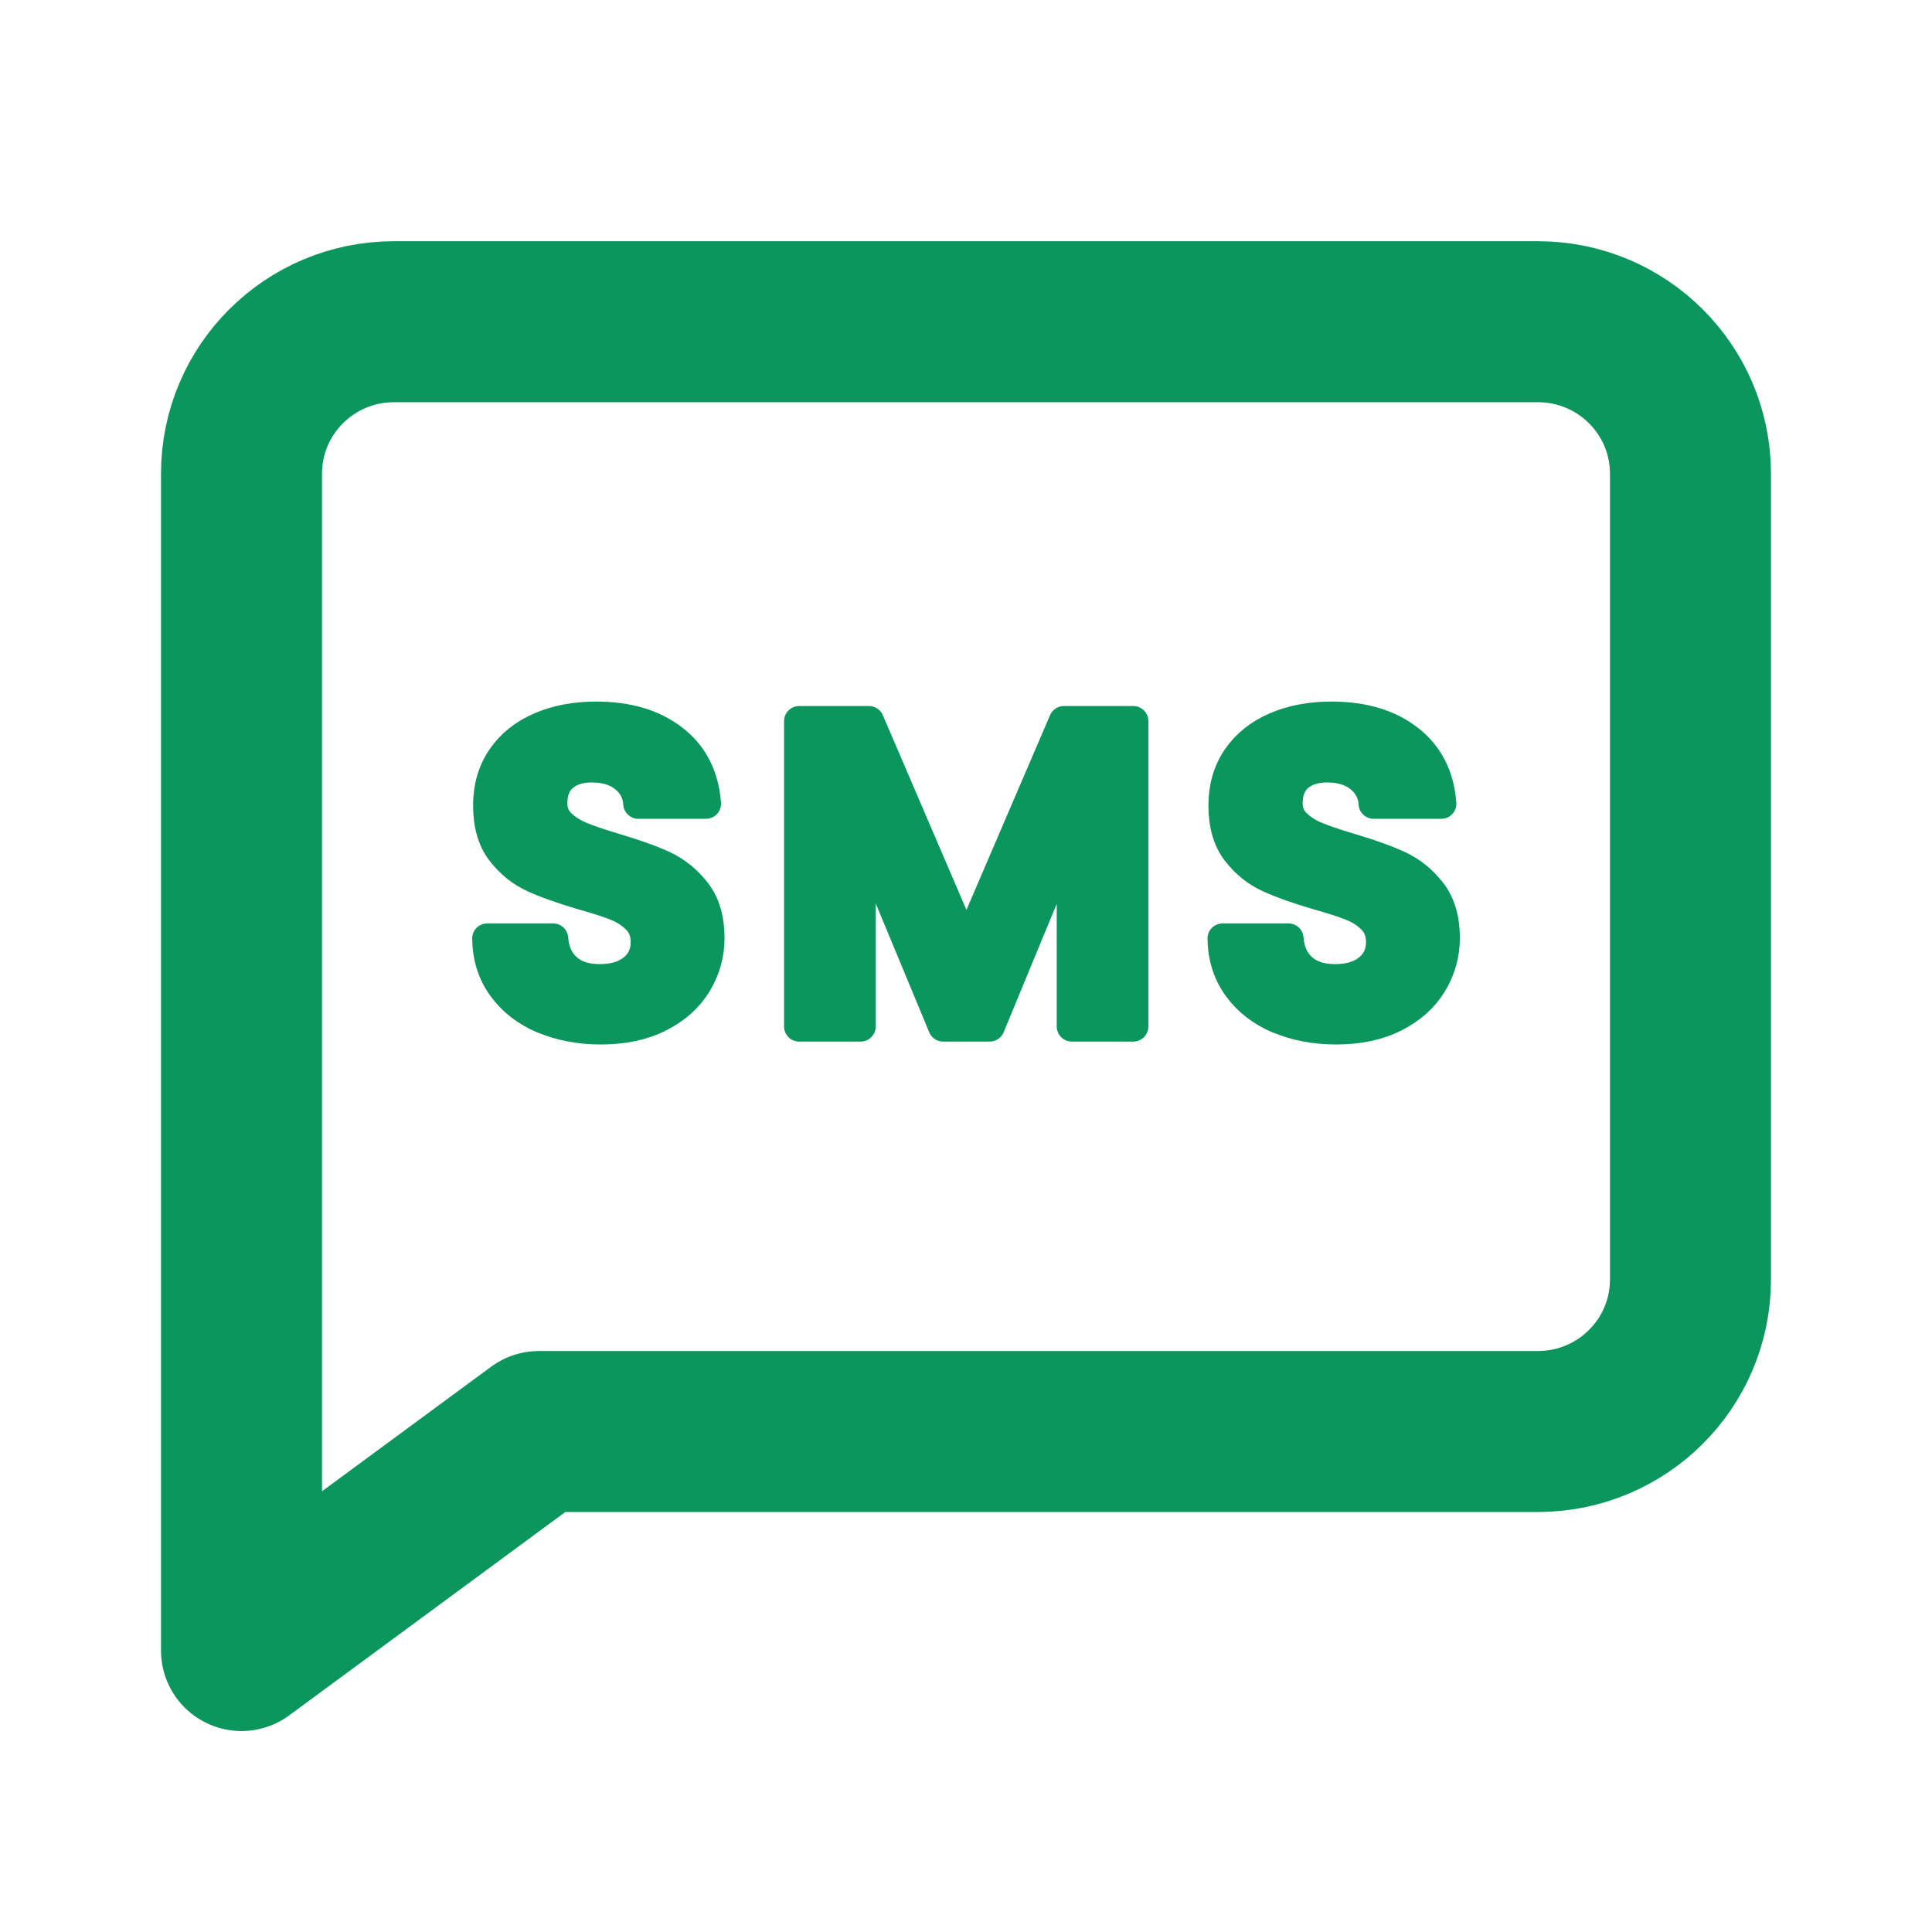 <svg width="48" height="48" viewBox="0 0 48 48" fill="none" xmlns="http://www.w3.org/2000/svg">
<mask id="mask0_79_342" style="mask-type:alpha" maskUnits="userSpaceOnUse" x="0" y="0" width="48" height="48">
<rect width="48" height="48" fill="#D9D9D9"/>
</mask>
<g mask="url(#mask0_79_342)">
<path d="M38.211 35.566H13.388L6 41.007V11.768C6 9.683 7.697 7.993 9.789 7.993H38.21C40.303 7.993 41.999 9.684 41.999 11.768V31.79C41.999 33.875 40.302 35.565 38.21 35.565L38.211 35.566Z" stroke="#0A965C" stroke-width="4" stroke-linecap="round" stroke-linejoin="round"/>
<path d="M13.497 25.307C13.071 25.126 12.735 24.864 12.488 24.524C12.24 24.183 12.113 23.781 12.106 23.317H13.743C13.765 23.629 13.876 23.875 14.075 24.056C14.275 24.238 14.55 24.328 14.899 24.328C15.255 24.328 15.535 24.243 15.739 24.072C15.943 23.902 16.044 23.68 16.044 23.404C16.044 23.18 15.975 22.994 15.837 22.849C15.699 22.704 15.526 22.59 15.319 22.506C15.112 22.423 14.826 22.331 14.463 22.229C13.968 22.083 13.566 21.941 13.257 21.799C12.948 21.658 12.683 21.445 12.461 21.158C12.239 20.871 12.129 20.489 12.129 20.011C12.129 19.561 12.241 19.171 12.467 18.837C12.692 18.504 13.009 18.248 13.416 18.071C13.823 17.893 14.289 17.805 14.812 17.805C15.598 17.805 16.236 17.995 16.726 18.376C17.217 18.756 17.488 19.287 17.539 19.968H15.859C15.844 19.707 15.733 19.492 15.526 19.321C15.319 19.151 15.044 19.065 14.702 19.065C14.404 19.065 14.166 19.141 13.988 19.293C13.81 19.446 13.721 19.667 13.721 19.956C13.721 20.159 13.788 20.328 13.923 20.461C14.058 20.595 14.225 20.704 14.425 20.787C14.625 20.871 14.907 20.966 15.27 21.075C15.764 21.221 16.168 21.365 16.481 21.509C16.794 21.655 17.063 21.872 17.288 22.161C17.513 22.451 17.626 22.832 17.626 23.303C17.626 23.709 17.52 24.085 17.31 24.434C17.099 24.782 16.79 25.059 16.383 25.265C15.976 25.471 15.492 25.575 14.932 25.575C14.401 25.575 13.923 25.484 13.497 25.303V25.307Z" fill="#0A965C" stroke="#0A965C" stroke-width="0.75" stroke-linecap="round" stroke-linejoin="round"/>
<path d="M28.156 17.916V25.503H26.629V20.567L24.589 25.503H23.433L21.382 20.567V25.503H19.855V17.916H21.589L24.011 23.557L26.433 17.916H28.156Z" fill="#0A965C" stroke="#0A965C" stroke-width="0.75" stroke-linecap="round" stroke-linejoin="round"/>
<path d="M31.766 25.307C31.34 25.126 31.004 24.864 30.757 24.524C30.509 24.183 30.382 23.781 30.375 23.317H32.012C32.034 23.629 32.145 23.875 32.344 24.056C32.544 24.238 32.819 24.328 33.168 24.328C33.524 24.328 33.804 24.243 34.008 24.072C34.212 23.902 34.313 23.68 34.313 23.404C34.313 23.18 34.244 22.994 34.106 22.849C33.968 22.704 33.795 22.59 33.588 22.506C33.381 22.423 33.095 22.331 32.732 22.229C32.237 22.083 31.835 21.941 31.526 21.799C31.217 21.658 30.952 21.445 30.73 21.158C30.508 20.871 30.398 20.489 30.398 20.011C30.398 19.561 30.51 19.171 30.736 18.837C30.961 18.504 31.278 18.248 31.685 18.071C32.092 17.893 32.558 17.805 33.081 17.805C33.867 17.805 34.505 17.995 34.995 18.376C35.486 18.756 35.757 19.287 35.808 19.968H34.128C34.113 19.707 34.002 19.492 33.795 19.321C33.588 19.151 33.313 19.065 32.971 19.065C32.673 19.065 32.435 19.141 32.257 19.293C32.079 19.446 31.99 19.667 31.99 19.956C31.99 20.159 32.057 20.328 32.192 20.461C32.327 20.595 32.494 20.704 32.694 20.787C32.894 20.871 33.176 20.966 33.539 21.075C34.033 21.221 34.437 21.365 34.75 21.509C35.063 21.655 35.332 21.872 35.557 22.161C35.782 22.451 35.895 22.832 35.895 23.303C35.895 23.709 35.789 24.085 35.579 24.434C35.368 24.782 35.059 25.059 34.652 25.265C34.245 25.471 33.761 25.575 33.201 25.575C32.67 25.575 32.192 25.484 31.766 25.303V25.307Z" fill="#0A965C" stroke="#0A965C" stroke-width="0.75" stroke-linecap="round" stroke-linejoin="round"/>
</g>
</svg>
